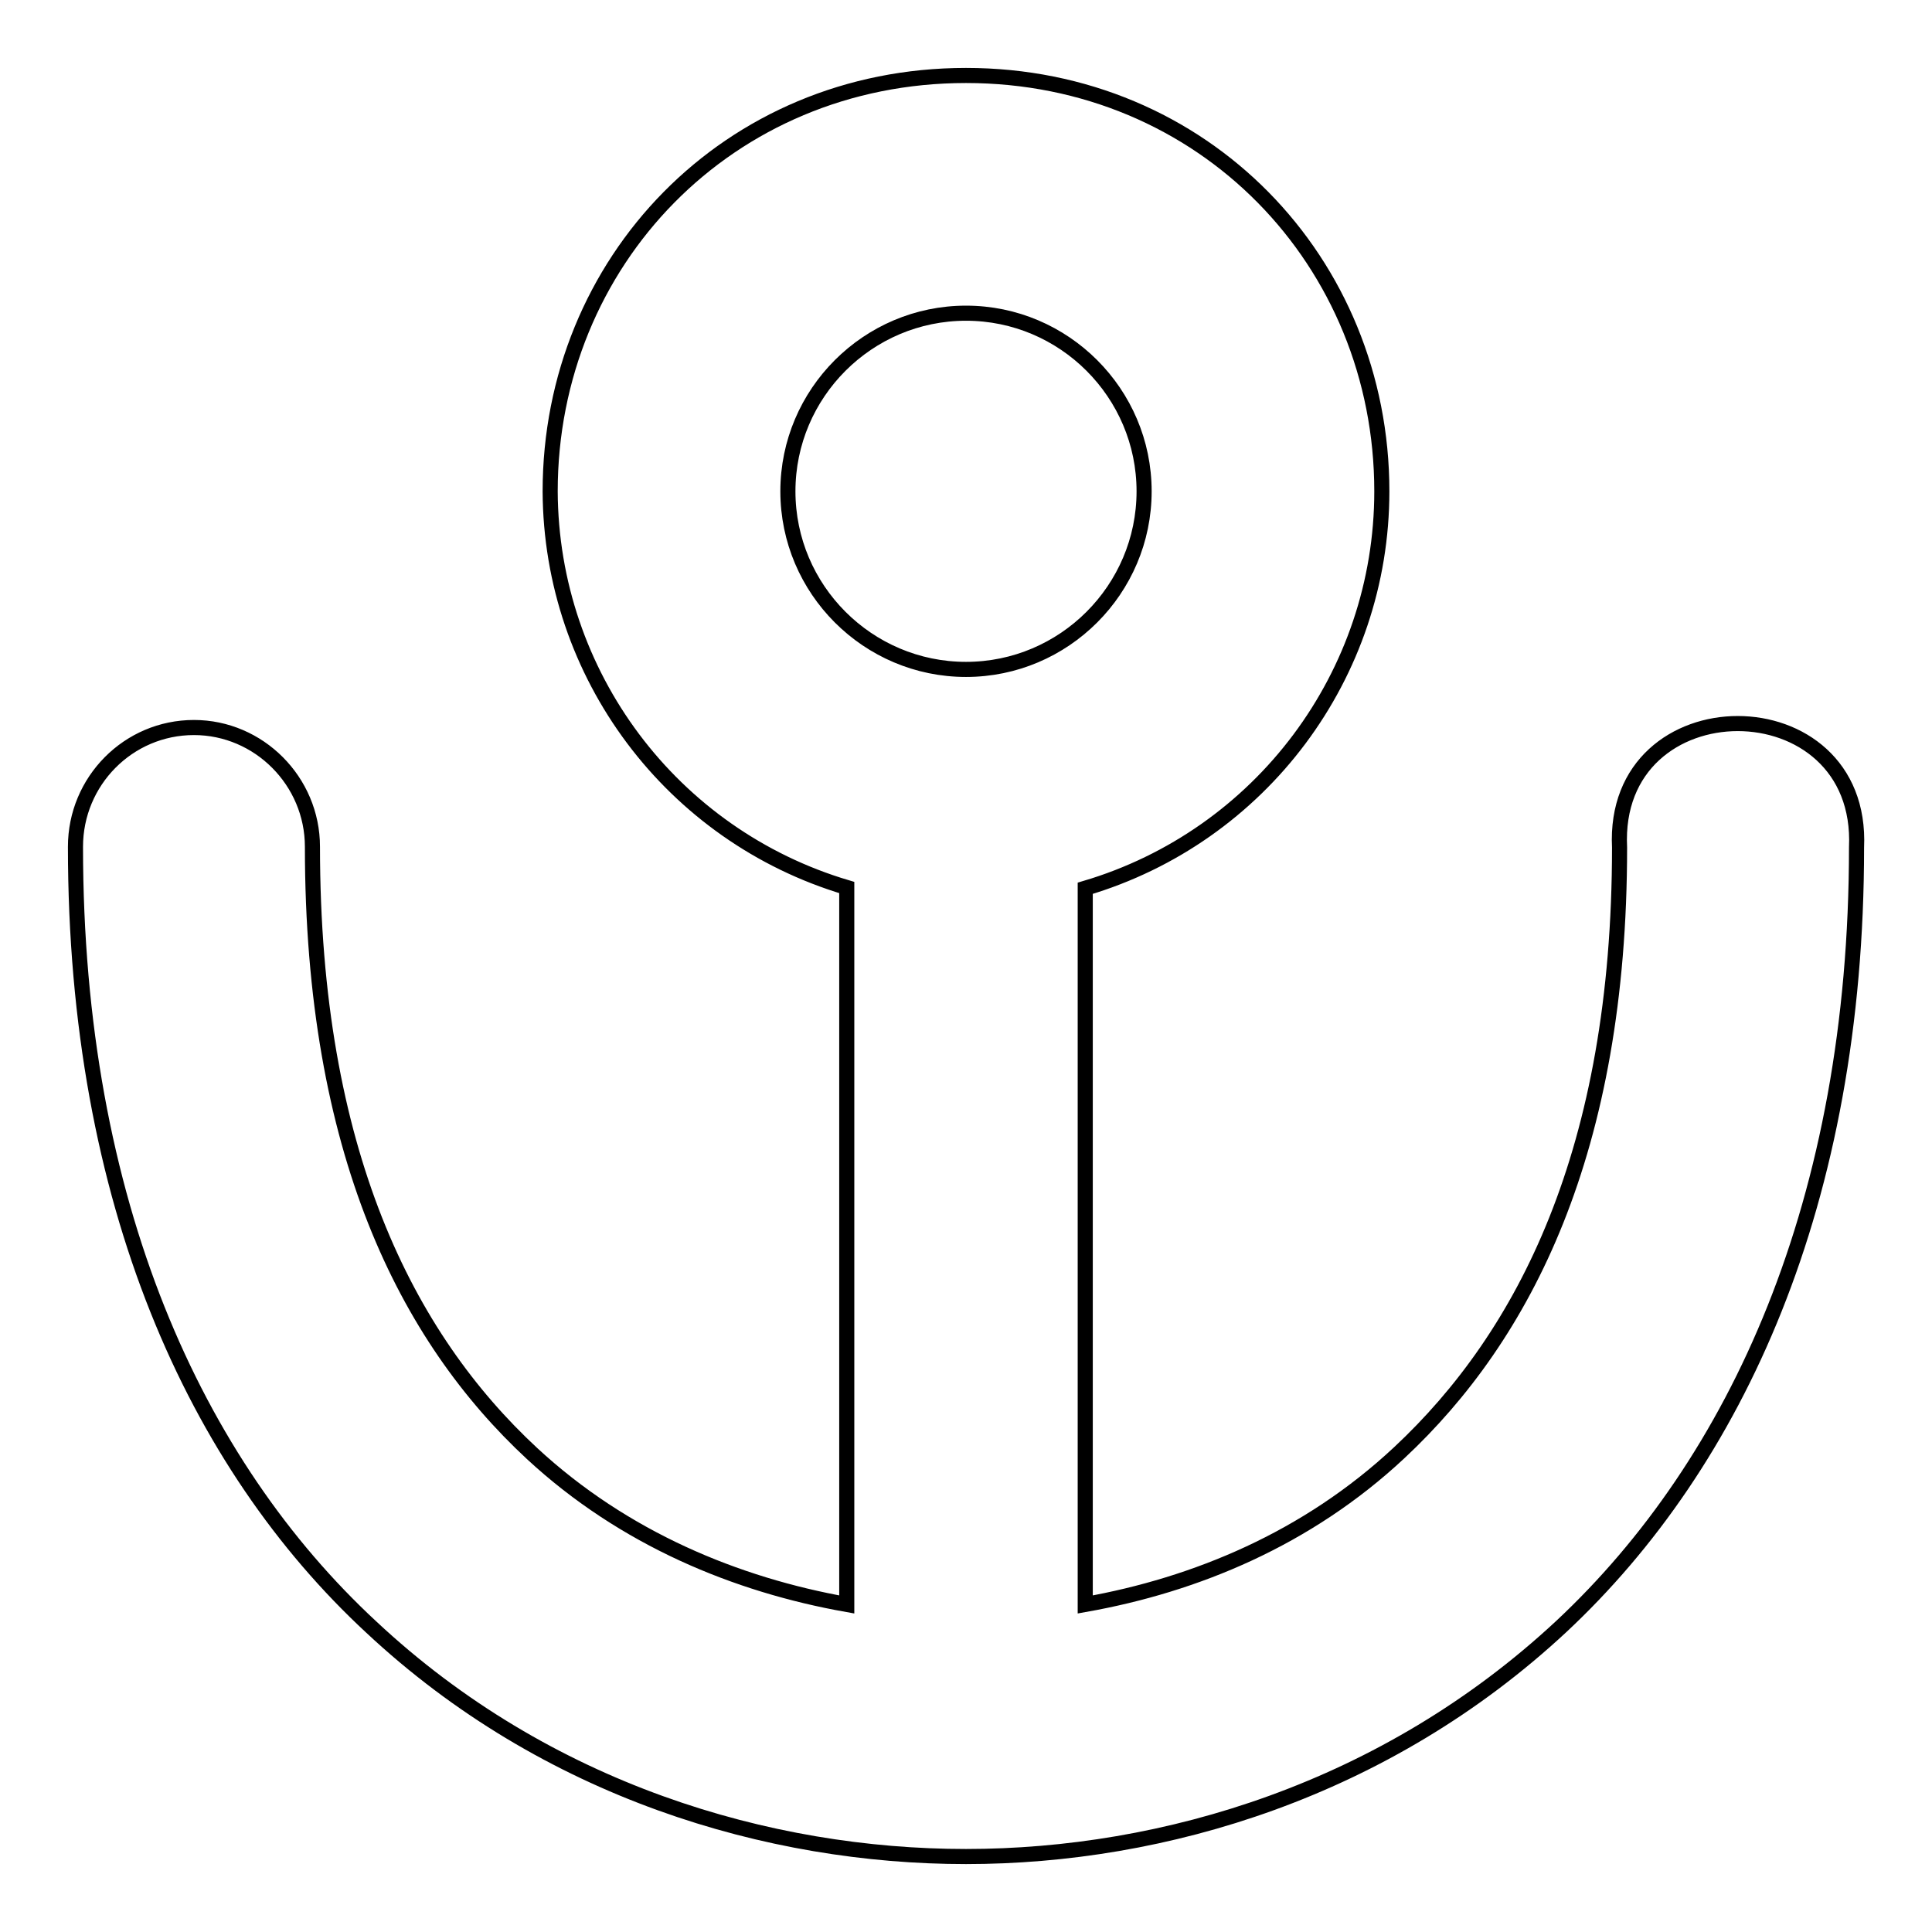 <?xml version="1.0" encoding="utf-8"?>
<!-- Svg Vector Icons : http://www.onlinewebfonts.com/icon -->
<!DOCTYPE svg PUBLIC "-//W3C//DTD SVG 1.1//EN" "http://www.w3.org/Graphics/SVG/1.1/DTD/svg11.dtd">
<svg version="1.1" xmlns="http://www.w3.org/2000/svg" xmlns:xlink="http://www.w3.org/1999/xlink" x="0px" y="0px" viewBox="0 0 256 256" enable-background="new 0 0 256 256" xml:space="preserve">
<g> <path stroke-width="2" fill-opacity="0" stroke="#000000"  d="M128,10c-31.5,0-55.1,24.7-55.1,55.1c0.1,24.3,16.1,45.6,39.3,52.5v95c-14.6-2.6-29.5-8.7-41.7-20 c-16.6-15.4-29.1-40-29.1-80.4c0-8.7-7.1-15.8-15.7-15.8c-8.7,0-15.7,7.1-15.7,15.8c0,47.2,15.9,81.8,39.2,103.4 C72.4,237.3,101.9,246,128,246c26.2,0,55.6-8.8,78.9-30.5c23.2-21.7,39.1-56.2,39.1-103.2c1-21.9-32.5-21.9-31.4,0 c0,40.2-12.6,64.7-29.2,80.2c-12.2,11.4-27,17.5-41.6,20.1v-94.9c23.3-6.9,39.3-28.3,39.3-52.6C183.1,34.7,159.5,10,128,10z  M128,41.5c13,0,23.6,10.6,23.6,23.6S141,88.7,128,88.7c-13,0-23.6-10.6-23.6-23.6S115,41.5,128,41.5z"/></g>
</svg>
